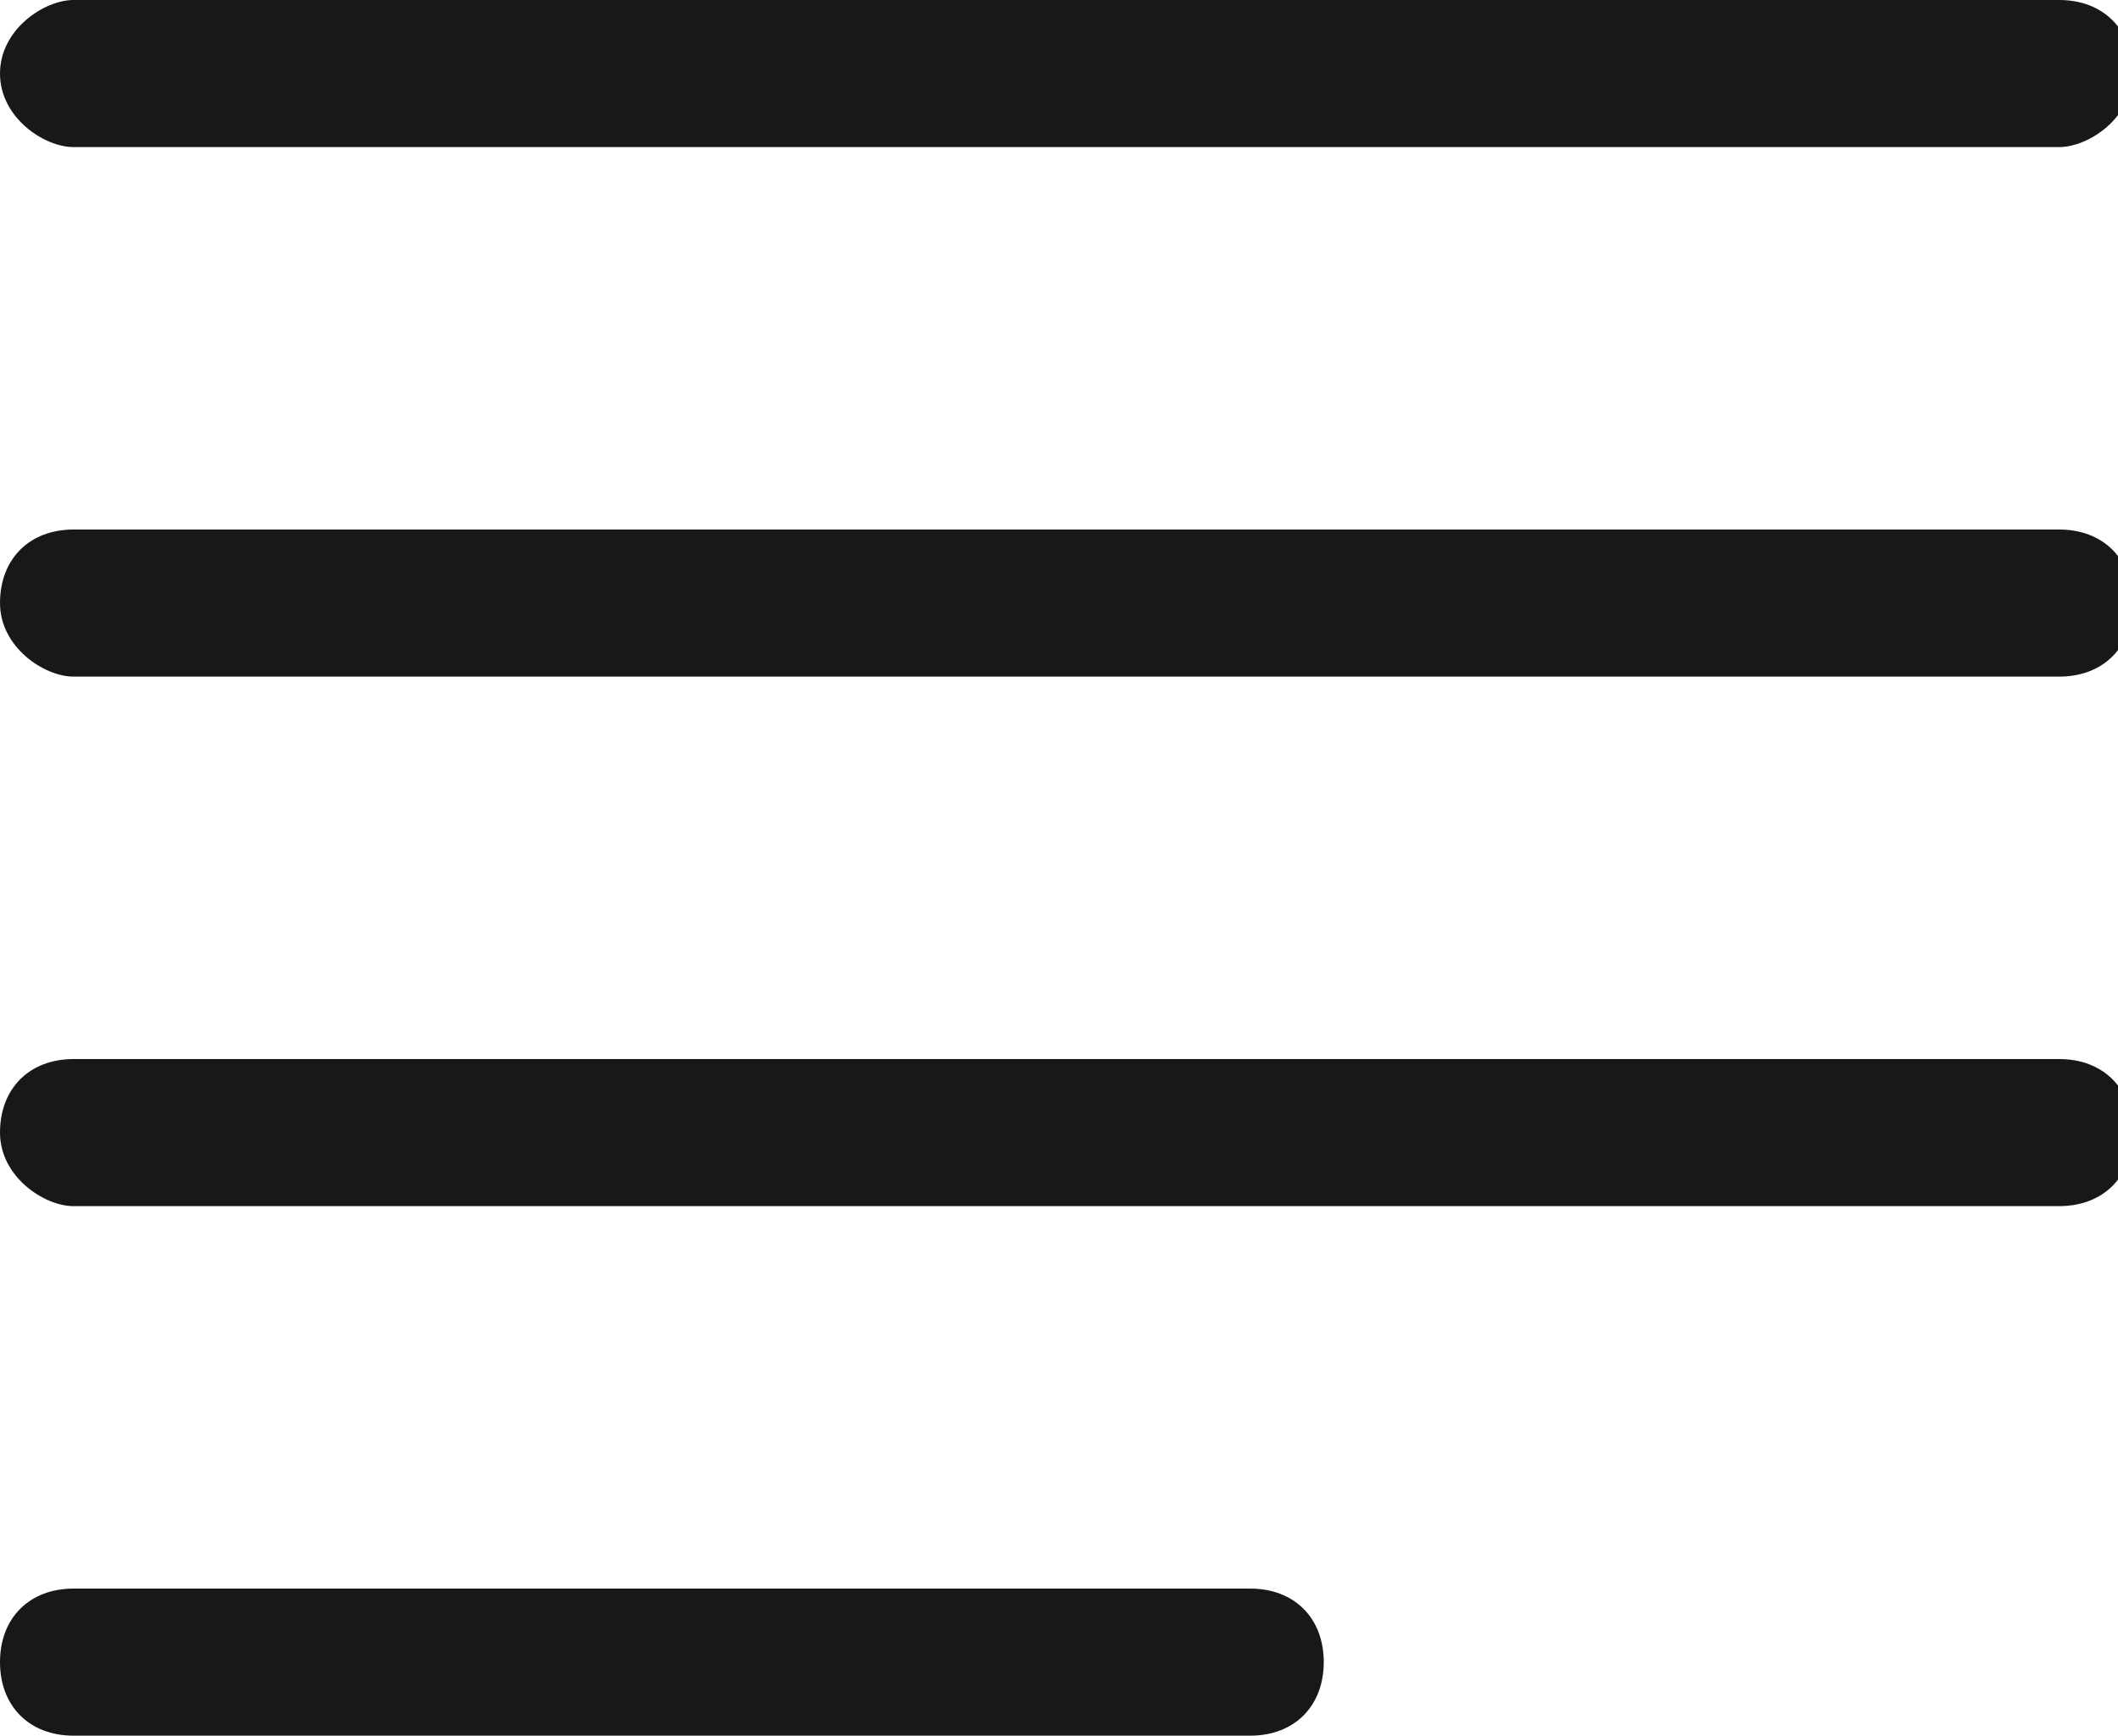<?xml version="1.0" encoding="utf-8"?>
<!-- Generator: Adobe Illustrator 21.1.0, SVG Export Plug-In . SVG Version: 6.00 Build 0)  -->
<svg version="1.1" baseProfile="tiny" id="Lager_1" xmlns="http://www.w3.org/2000/svg" xmlns:xlink="http://www.w3.org/1999/xlink"
	 x="0px" y="0px" viewBox="0 0 14.4 11.8" xml:space="preserve">
<path fill="#1A171B" d="M0.5,11.8c-0.3,0-0.5-0.2-0.5-0.5c0-0.3,0.2-0.5,0.5-0.5h8C8.8,10.8,9,11,9,11.3c0,0.3-0.2,0.5-0.5,0.5H0.5z
	"/>
<path fill="#1A171B" d="M0.5,1C0.3,1,0,0.8,0,0.5C0,0.2,0.3,0,0.5,0H14c0.3,0,0.5,0.2,0.5,0.5C14.5,0.8,14.2,1,14,1H0.5z"/>
<path fill="#1A171B" d="M0.5,4.6C0.3,4.6,0,4.4,0,4.1c0-0.3,0.2-0.5,0.5-0.5H14c0.3,0,0.5,0.2,0.5,0.5c0,0.3-0.2,0.5-0.5,0.5H0.5z"
	/>
<path fill="#1A171B" d="M0.5,8.2C0.3,8.2,0,8,0,7.7c0-0.3,0.2-0.5,0.5-0.5H14c0.3,0,0.5,0.2,0.5,0.5c0,0.3-0.2,0.5-0.5,0.5H0.5z"/>
</svg>
